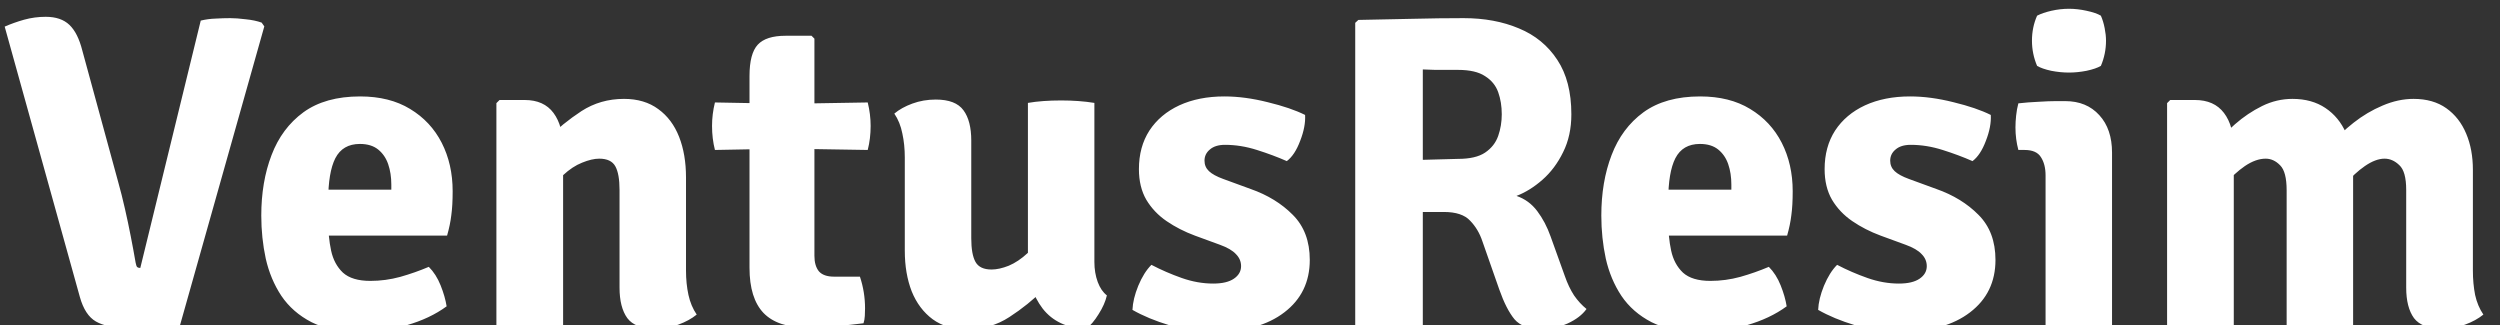 <svg width="269" height="35" viewBox="0 0 269 35" fill="none" xmlns="http://www.w3.org/2000/svg">
<rect x="0" y="0" width="269" height="35" fill="#333333" stroke="none"/>
<g clip-path="url(#clip0_56_2)">
<path d="M21.6 2.216C22.128 2.088 22.664 2.016 23.208 2C23.752 1.968 24.272 1.952 24.768 1.952C25.232 1.952 25.784 1.992 26.424 2.072C27.08 2.136 27.656 2.256 28.152 2.432L28.44 2.84L19.368 35C18.52 35.096 17.576 35.16 16.536 35.192C15.496 35.24 14.504 35.264 13.56 35.264C12.184 35.264 11.104 35.04 10.32 34.592C9.536 34.144 8.96 33.264 8.592 31.952L0.504 2.864C1.16 2.576 1.856 2.328 2.592 2.12C3.344 1.912 4.12 1.808 4.92 1.808C6.008 1.808 6.856 2.096 7.464 2.672C8.072 3.248 8.536 4.168 8.856 5.432L12.72 19.592C12.976 20.504 13.216 21.456 13.44 22.448C13.664 23.424 13.872 24.408 14.064 25.4C14.256 26.376 14.432 27.328 14.592 28.256C14.64 28.512 14.696 28.672 14.76 28.736C14.84 28.8 14.952 28.832 15.096 28.832L21.6 2.216ZM32.674 25.352V20.408H42.106V19.856C42.106 19.056 41.994 18.328 41.77 17.672C41.546 17.016 41.186 16.488 40.69 16.088C40.194 15.688 39.538 15.488 38.722 15.488C37.49 15.488 36.61 16 36.082 17.024C35.57 18.032 35.314 19.56 35.314 21.608V23.768C35.314 24.92 35.418 25.984 35.626 26.96C35.834 27.936 36.258 28.728 36.898 29.336C37.554 29.928 38.538 30.224 39.85 30.224C40.938 30.224 42.01 30.08 43.066 29.792C44.138 29.488 45.162 29.128 46.138 28.712C46.666 29.24 47.09 29.904 47.41 30.704C47.73 31.504 47.946 32.256 48.058 32.96C46.858 33.84 45.418 34.52 43.738 35C42.074 35.464 40.394 35.696 38.698 35.696C36.618 35.696 34.89 35.352 33.514 34.664C32.154 33.96 31.074 33.016 30.274 31.832C29.49 30.648 28.93 29.312 28.594 27.824C28.274 26.336 28.114 24.792 28.114 23.192C28.114 20.776 28.482 18.608 29.218 16.688C29.954 14.752 31.098 13.216 32.65 12.08C34.218 10.944 36.25 10.376 38.746 10.376C40.858 10.376 42.65 10.824 44.122 11.72C45.61 12.616 46.746 13.832 47.53 15.368C48.314 16.904 48.706 18.64 48.706 20.576C48.706 21.6 48.658 22.456 48.562 23.144C48.482 23.832 48.33 24.568 48.106 25.352H32.674ZM56.462 10.76C57.837 10.76 58.87 11.224 59.557 12.152C60.245 13.08 60.59 14.344 60.59 15.944V35C59.533 35.176 58.342 35.264 57.014 35.264C55.718 35.264 54.517 35.176 53.413 35V11.096L53.749 10.76H56.462ZM73.814 29.12C73.814 30.048 73.901 30.92 74.078 31.736C74.254 32.536 74.549 33.24 74.966 33.848C74.438 34.28 73.781 34.64 72.998 34.928C72.23 35.216 71.397 35.36 70.501 35.36C69.061 35.36 68.061 34.984 67.501 34.232C66.942 33.464 66.662 32.368 66.662 30.944V20.432C66.662 19.28 66.51 18.432 66.206 17.888C65.901 17.344 65.326 17.072 64.478 17.072C63.95 17.072 63.334 17.216 62.63 17.504C61.941 17.776 61.261 18.224 60.59 18.848C59.934 19.456 59.358 20.264 58.861 21.272V14.96C59.981 13.84 61.214 12.84 62.557 11.96C63.917 11.08 65.445 10.64 67.141 10.64C68.614 10.64 69.846 11.008 70.838 11.744C71.829 12.464 72.573 13.456 73.07 14.72C73.566 15.984 73.814 17.44 73.814 19.088V29.12ZM80.647 8.168C80.647 6.568 80.944 5.448 81.535 4.808C82.127 4.168 83.127 3.848 84.535 3.848H87.32L87.632 4.16V27.536C87.632 28.24 87.791 28.792 88.112 29.192C88.448 29.576 88.992 29.768 89.743 29.768H92.528C92.895 30.872 93.079 32.008 93.079 33.176C93.079 33.432 93.072 33.704 93.055 33.992C93.04 34.28 92.992 34.544 92.912 34.784C92.047 34.896 91.055 35 89.936 35.096C88.816 35.192 87.775 35.24 86.816 35.24C84.719 35.24 83.168 34.72 82.159 33.68C81.151 32.624 80.647 31 80.647 28.808V8.168ZM93.368 11.024C93.576 11.872 93.68 12.712 93.68 13.544C93.68 14.456 93.576 15.32 93.368 16.136L84.559 15.992L76.927 16.136C76.719 15.32 76.615 14.456 76.615 13.544C76.615 12.712 76.719 11.872 76.927 11.024L84.751 11.168L93.368 11.024ZM117.756 28.184C117.756 28.968 117.876 29.688 118.116 30.344C118.356 30.984 118.684 31.464 119.1 31.784C118.956 32.424 118.66 33.096 118.212 33.8C117.78 34.504 117.332 35.032 116.868 35.384C114.82 35.304 113.26 34.576 112.188 33.2C111.132 31.808 110.604 30.144 110.604 28.208V11.072C111.628 10.896 112.82 10.808 114.18 10.808C115.476 10.808 116.668 10.896 117.756 11.072V28.184ZM97.356 16.952C97.356 16.024 97.268 15.16 97.092 14.36C96.932 13.544 96.644 12.832 96.228 12.224C96.74 11.792 97.388 11.432 98.172 11.144C98.956 10.856 99.796 10.712 100.692 10.712C102.116 10.712 103.108 11.096 103.668 11.864C104.228 12.616 104.508 13.704 104.508 15.128V25.64C104.508 26.792 104.66 27.64 104.964 28.184C105.268 28.728 105.844 29 106.692 29C107.236 29 107.852 28.864 108.54 28.592C109.228 28.304 109.908 27.848 110.58 27.224C111.268 26.6 111.852 25.792 112.332 24.8V31.112C111.212 32.232 109.972 33.232 108.612 34.112C107.268 34.992 105.74 35.432 104.028 35.432C102.572 35.432 101.348 35.072 100.356 34.352C99.364 33.616 98.612 32.616 98.1 31.352C97.604 30.072 97.356 28.616 97.356 26.984V16.952ZM121.852 33.344C121.884 32.56 122.092 31.696 122.476 30.752C122.876 29.792 123.348 29.04 123.892 28.496C124.932 29.04 126.02 29.512 127.156 29.912C128.292 30.312 129.42 30.512 130.54 30.512C131.516 30.512 132.26 30.336 132.772 29.984C133.284 29.632 133.54 29.184 133.54 28.64C133.54 28.144 133.356 27.712 132.988 27.344C132.636 26.96 132.06 26.624 131.26 26.336L128.572 25.352C127.452 24.936 126.436 24.416 125.524 23.792C124.612 23.168 123.884 22.4 123.34 21.488C122.812 20.576 122.548 19.48 122.548 18.2C122.548 16.6 122.924 15.216 123.676 14.048C124.444 12.88 125.516 11.976 126.892 11.336C128.284 10.696 129.9 10.376 131.74 10.376C133.212 10.376 134.772 10.584 136.42 11C138.068 11.4 139.404 11.856 140.428 12.368C140.476 13.2 140.3 14.128 139.9 15.152C139.516 16.176 139.036 16.904 138.46 17.336C137.484 16.904 136.412 16.504 135.244 16.136C134.092 15.768 132.948 15.584 131.812 15.584C131.108 15.584 130.564 15.752 130.18 16.088C129.796 16.408 129.604 16.808 129.604 17.288C129.604 17.736 129.764 18.112 130.084 18.416C130.404 18.72 130.916 19 131.62 19.256L134.572 20.336C136.396 20.976 137.908 21.904 139.108 23.12C140.324 24.336 140.932 25.952 140.932 27.968C140.932 30.336 140.02 32.216 138.196 33.608C136.388 35 133.884 35.696 130.684 35.696C128.988 35.696 127.372 35.464 125.836 35C124.3 34.536 122.972 33.984 121.852 33.344ZM169.078 12.296C169.078 13.832 168.782 15.192 168.19 16.376C167.614 17.56 166.87 18.552 165.958 19.352C165.062 20.136 164.134 20.712 163.174 21.08C164.07 21.384 164.814 21.928 165.406 22.712C165.998 23.496 166.478 24.408 166.846 25.448L168.382 29.72C168.654 30.504 168.982 31.192 169.366 31.784C169.766 32.36 170.214 32.848 170.71 33.248C170.262 33.872 169.582 34.392 168.67 34.808C167.758 35.208 166.822 35.408 165.862 35.408C164.534 35.408 163.566 35.056 162.958 34.352C162.366 33.632 161.822 32.568 161.326 31.16L159.502 25.952C159.214 25.088 158.774 24.352 158.182 23.744C157.606 23.12 156.662 22.808 155.35 22.808H150.118V17.312C150.742 17.28 151.51 17.248 152.422 17.216C153.35 17.184 154.23 17.16 155.062 17.144C155.894 17.112 156.502 17.096 156.886 17.096C158.15 17.096 159.118 16.872 159.79 16.424C160.478 15.96 160.95 15.36 161.206 14.624C161.462 13.888 161.59 13.112 161.59 12.296C161.59 11.432 161.462 10.64 161.206 9.92C160.95 9.2 160.478 8.624 159.79 8.192C159.118 7.744 158.15 7.52 156.886 7.52C156.55 7.52 156.174 7.52 155.758 7.52C155.342 7.52 154.91 7.52 154.462 7.52C154.014 7.504 153.558 7.488 153.094 7.472V35C152.486 35.112 151.854 35.184 151.198 35.216C150.542 35.248 149.958 35.264 149.446 35.264C148.998 35.264 148.43 35.248 147.742 35.216C147.054 35.184 146.414 35.112 145.822 35V2.456L146.158 2.144C148.174 2.096 150.118 2.056 151.99 2.024C153.862 1.976 155.694 1.952 157.486 1.952C159.71 1.952 161.694 2.32 163.438 3.056C165.182 3.776 166.558 4.904 167.566 6.44C168.574 7.96 169.078 9.912 169.078 12.296ZM176.862 25.352V20.408H186.294V19.856C186.294 19.056 186.182 18.328 185.958 17.672C185.734 17.016 185.374 16.488 184.878 16.088C184.382 15.688 183.726 15.488 182.91 15.488C181.678 15.488 180.798 16 180.27 17.024C179.758 18.032 179.502 19.56 179.502 21.608V23.768C179.502 24.92 179.606 25.984 179.814 26.96C180.022 27.936 180.446 28.728 181.086 29.336C181.742 29.928 182.726 30.224 184.038 30.224C185.126 30.224 186.198 30.08 187.254 29.792C188.326 29.488 189.35 29.128 190.326 28.712C190.854 29.24 191.278 29.904 191.598 30.704C191.918 31.504 192.134 32.256 192.246 32.96C191.046 33.84 189.606 34.52 187.926 35C186.262 35.464 184.582 35.696 182.886 35.696C180.806 35.696 179.078 35.352 177.702 34.664C176.342 33.96 175.262 33.016 174.462 31.832C173.678 30.648 173.118 29.312 172.782 27.824C172.462 26.336 172.302 24.792 172.302 23.192C172.302 20.776 172.67 18.608 173.406 16.688C174.142 14.752 175.286 13.216 176.838 12.08C178.406 10.944 180.438 10.376 182.934 10.376C185.046 10.376 186.838 10.824 188.31 11.72C189.798 12.616 190.934 13.832 191.718 15.368C192.502 16.904 192.894 18.64 192.894 20.576C192.894 21.6 192.846 22.456 192.75 23.144C192.67 23.832 192.518 24.568 192.294 25.352H176.862ZM195.633 33.344C195.665 32.56 195.873 31.696 196.257 30.752C196.657 29.792 197.129 29.04 197.673 28.496C198.713 29.04 199.801 29.512 200.937 29.912C202.073 30.312 203.201 30.512 204.321 30.512C205.297 30.512 206.041 30.336 206.553 29.984C207.065 29.632 207.321 29.184 207.321 28.64C207.321 28.144 207.137 27.712 206.769 27.344C206.417 26.96 205.841 26.624 205.041 26.336L202.353 25.352C201.233 24.936 200.217 24.416 199.305 23.792C198.393 23.168 197.665 22.4 197.121 21.488C196.593 20.576 196.329 19.48 196.329 18.2C196.329 16.6 196.705 15.216 197.457 14.048C198.225 12.88 199.297 11.976 200.673 11.336C202.065 10.696 203.681 10.376 205.521 10.376C206.993 10.376 208.553 10.584 210.201 11C211.849 11.4 213.185 11.856 214.209 12.368C214.257 13.2 214.081 14.128 213.681 15.152C213.297 16.176 212.817 16.904 212.241 17.336C211.265 16.904 210.193 16.504 209.025 16.136C207.873 15.768 206.729 15.584 205.593 15.584C204.889 15.584 204.345 15.752 203.961 16.088C203.577 16.408 203.385 16.808 203.385 17.288C203.385 17.736 203.545 18.112 203.865 18.416C204.185 18.72 204.697 19 205.401 19.256L208.353 20.336C210.177 20.976 211.689 21.904 212.889 23.12C214.105 24.336 214.713 25.952 214.713 27.968C214.713 30.336 213.801 32.216 211.977 33.608C210.169 35 207.665 35.696 204.465 35.696C202.769 35.696 201.153 35.464 199.617 35C198.081 34.536 196.753 33.984 195.633 33.344ZM227.255 35C226.199 35.176 225.007 35.264 223.679 35.264C222.383 35.264 221.191 35.176 220.103 35V18.872C220.103 18.072 219.935 17.416 219.599 16.904C219.279 16.392 218.695 16.136 217.847 16.136H217.175C216.967 15.352 216.863 14.544 216.863 13.712C216.863 13.312 216.887 12.888 216.935 12.44C216.983 11.976 217.063 11.536 217.175 11.12C217.879 11.04 218.599 10.984 219.335 10.952C220.087 10.904 220.711 10.88 221.207 10.88H222.215C223.751 10.88 224.975 11.384 225.887 12.392C226.799 13.384 227.255 14.728 227.255 16.424V35ZM218.639 4.376C218.639 3.416 218.823 2.52 219.191 1.688C219.591 1.48 220.103 1.304 220.727 1.16C221.367 1.016 221.999 0.944 222.623 0.944C223.231 0.944 223.863 1.016 224.519 1.16C225.191 1.304 225.703 1.48 226.055 1.688C226.231 2.088 226.367 2.536 226.463 3.032C226.559 3.512 226.607 3.96 226.607 4.376C226.607 5.32 226.423 6.224 226.055 7.088C225.703 7.296 225.191 7.472 224.519 7.616C223.863 7.744 223.231 7.808 222.623 7.808C221.999 7.808 221.359 7.744 220.703 7.616C220.047 7.472 219.543 7.296 219.191 7.088C218.823 6.224 218.639 5.32 218.639 4.376ZM236.179 10.76C237.555 10.76 238.595 11.224 239.299 12.152C240.003 13.08 240.355 14.344 240.355 15.944V35C239.299 35.176 238.107 35.264 236.779 35.264C235.483 35.264 234.283 35.176 233.179 35V11.096L233.515 10.76H236.179ZM246.043 20.48C246.043 19.152 245.811 18.256 245.347 17.792C244.883 17.312 244.363 17.072 243.787 17.072C243.083 17.072 242.339 17.336 241.555 17.864C240.787 18.392 240.075 19.048 239.419 19.832C238.779 20.6 238.307 21.376 238.003 22.16V15.896C238.755 15.016 239.579 14.176 240.475 13.376C241.387 12.576 242.363 11.92 243.403 11.408C244.443 10.896 245.531 10.64 246.667 10.64C248.059 10.64 249.243 10.968 250.219 11.624C251.195 12.28 251.931 13.176 252.427 14.312C252.939 15.448 253.195 16.744 253.195 18.2V35C252.171 35.176 250.979 35.264 249.619 35.264C248.339 35.264 247.147 35.176 246.043 35V20.48ZM258.907 20.432C258.907 19.104 258.659 18.216 258.163 17.768C257.683 17.304 257.155 17.072 256.579 17.072C255.939 17.072 255.235 17.336 254.467 17.864C253.699 18.392 252.979 19.064 252.307 19.88C251.635 20.696 251.099 21.536 250.699 22.4V15.656C251.419 14.792 252.267 13.976 253.243 13.208C254.219 12.44 255.259 11.824 256.363 11.36C257.483 10.88 258.595 10.64 259.699 10.64C261.107 10.64 262.283 10.976 263.227 11.648C264.171 12.32 264.883 13.232 265.363 14.384C265.843 15.52 266.083 16.816 266.083 18.272V29.12C266.083 30.048 266.163 30.92 266.323 31.736C266.499 32.536 266.795 33.24 267.211 33.848C266.683 34.28 266.027 34.64 265.243 34.928C264.475 35.216 263.643 35.36 262.747 35.36C261.323 35.36 260.323 34.984 259.747 34.232C259.187 33.464 258.907 32.368 258.907 30.944V20.432Z" fill="white"/>
</g>
<defs>
<clipPath id="clip0_56_2">
<rect width="269" height="35" fill="white"/>
</clipPath>
</defs>
</svg>
